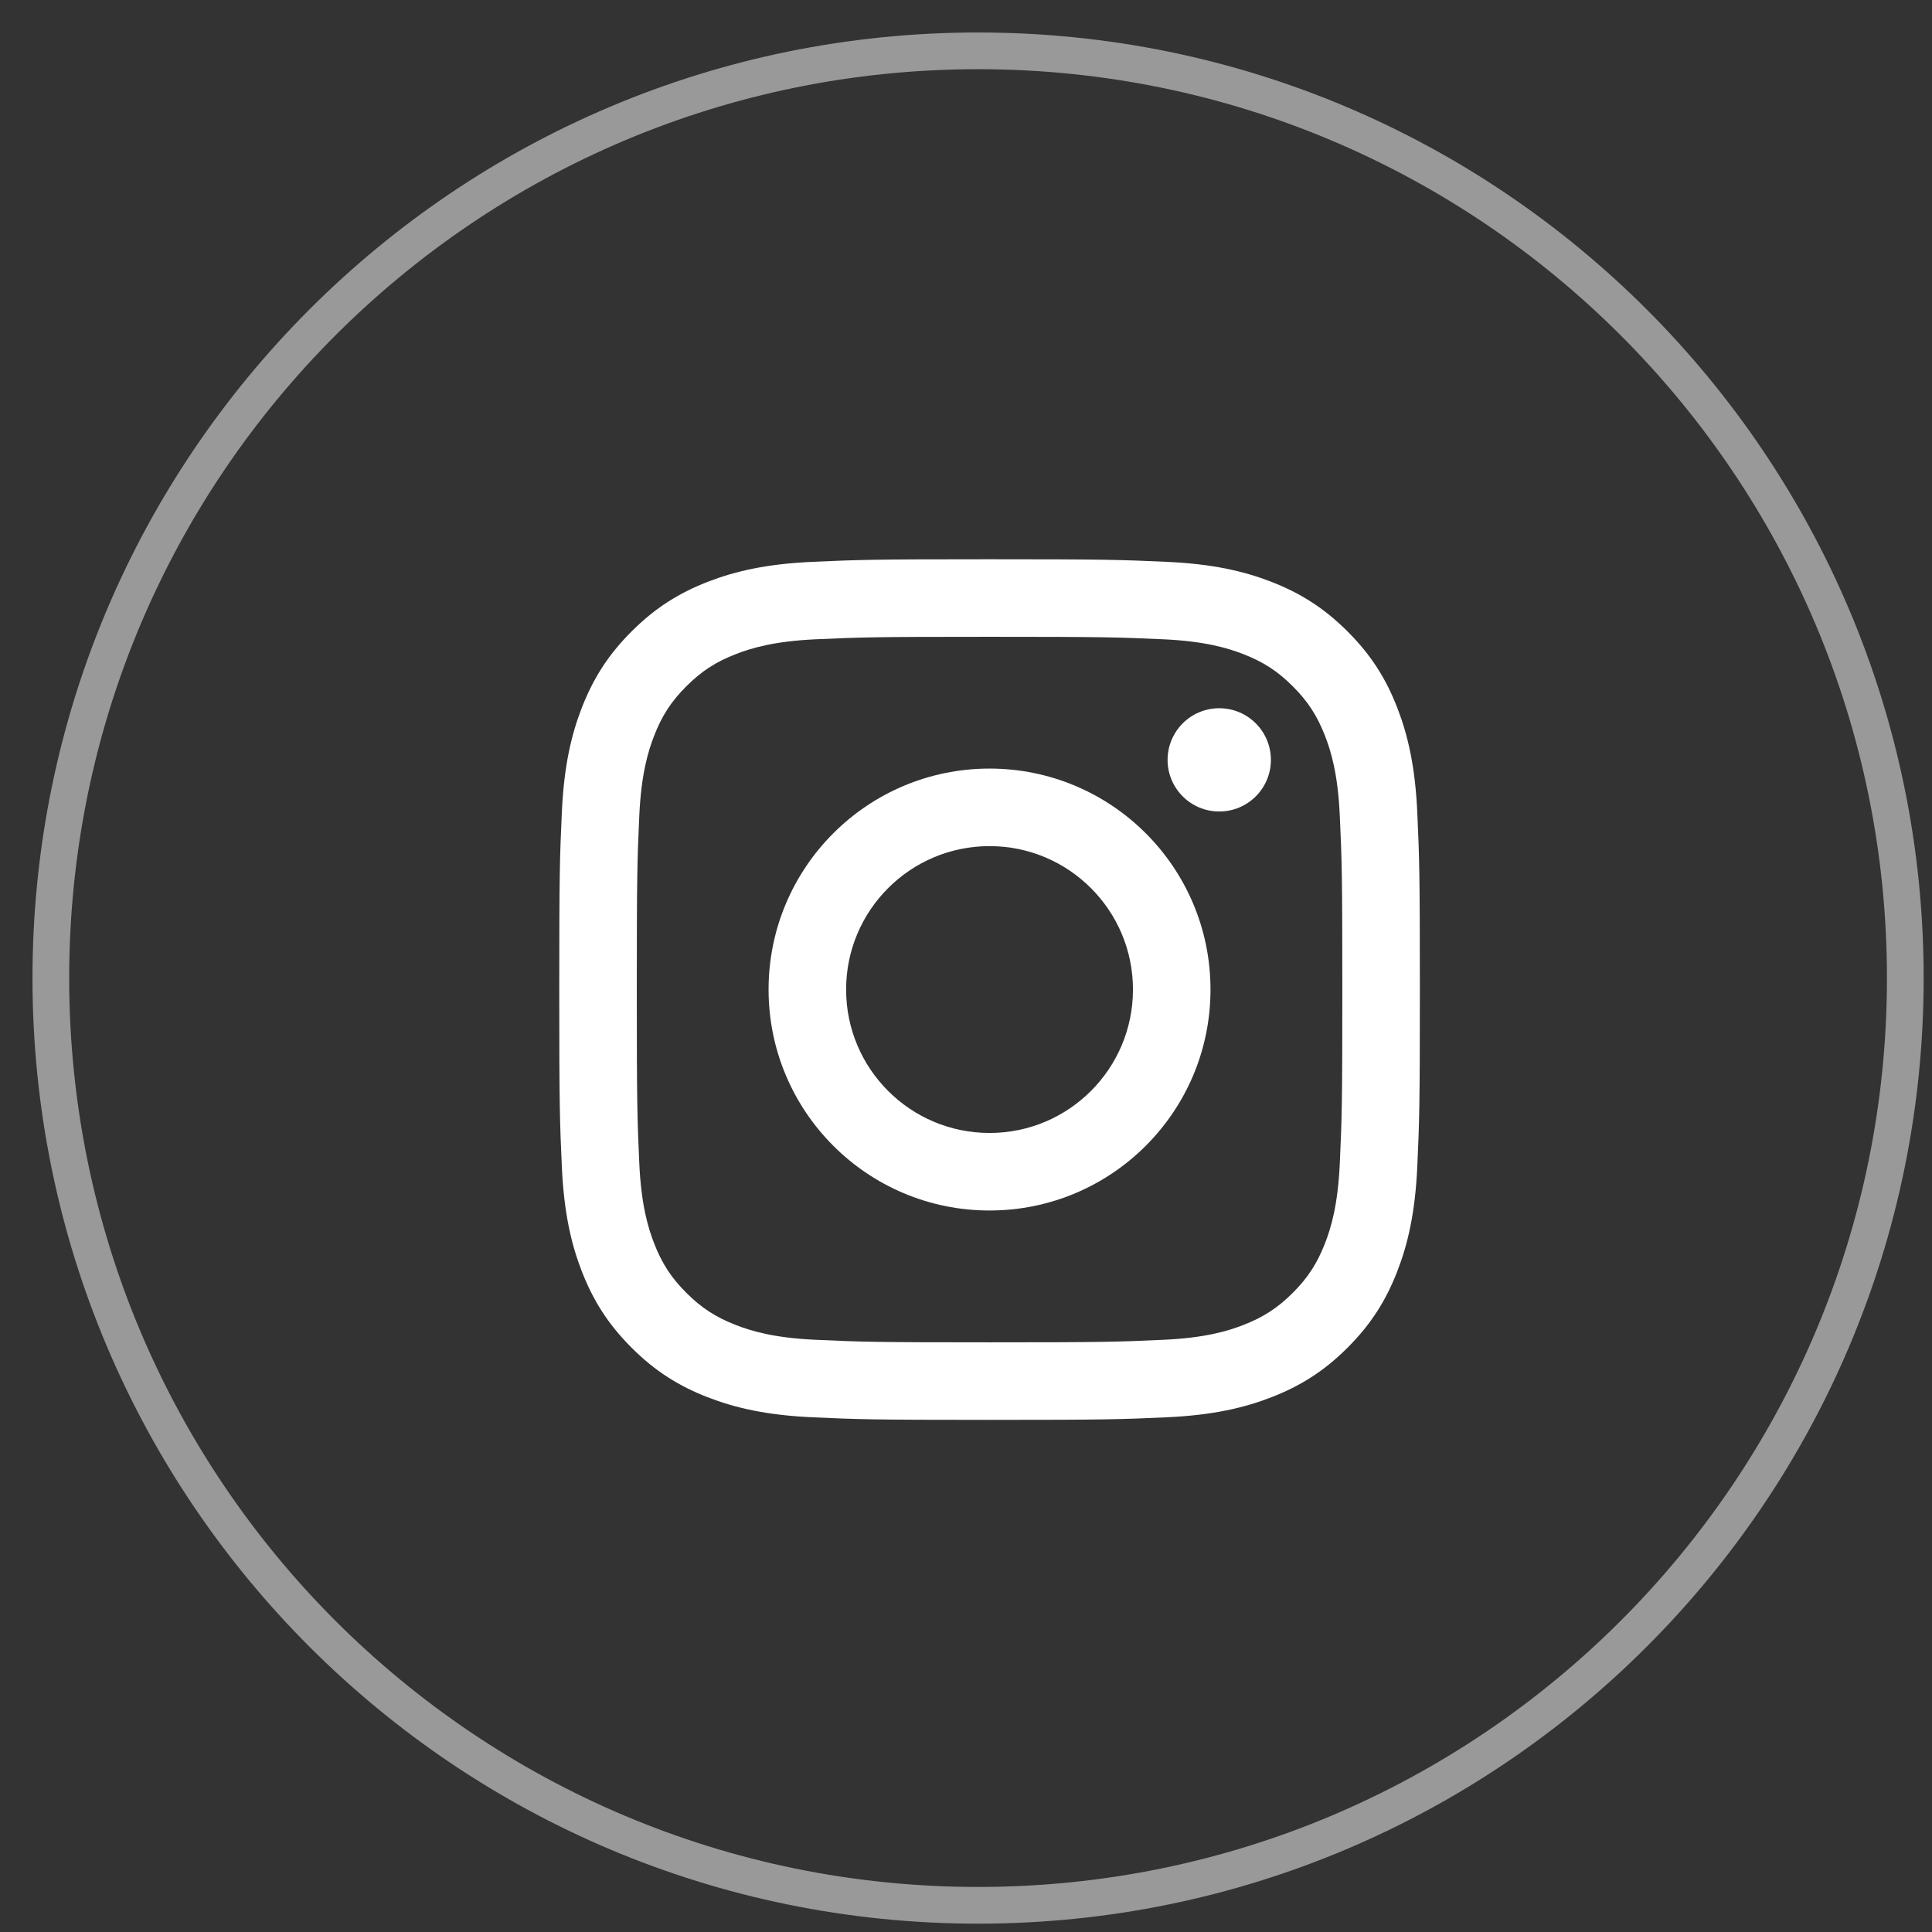 <?xml version="1.0" encoding="UTF-8"?> <svg xmlns="http://www.w3.org/2000/svg" width="38" height="38" viewBox="0 0 38 38" fill="none"><rect x="0" y="0" width="38" height="38" fill="#333333" stroke="none"/><path d="M19.238 1H19.238C9.165 1 1 9.165 1 19.238V19.238C1 29.31 9.165 37.475 19.238 37.475H19.238C29.31 37.475 37.475 29.31 37.475 19.238V19.238C37.475 9.165 29.31 1 19.238 1Z" stroke="white" stroke-opacity="0.5" stroke-width="0.722"></path><path d="M19.463 11C17.165 11 16.877 11.01 15.974 11.051C15.073 11.092 14.458 11.235 13.919 11.444C13.363 11.661 12.891 11.95 12.421 12.421C11.95 12.891 11.661 13.363 11.444 13.919C11.235 14.458 11.092 15.073 11.051 15.974C11.01 16.877 11 17.165 11 19.463C11 21.762 11.01 22.05 11.051 22.953C11.092 23.854 11.235 24.469 11.444 25.007C11.661 25.564 11.95 26.035 12.421 26.506C12.891 26.977 13.363 27.266 13.919 27.482C14.458 27.691 15.073 27.834 15.974 27.876C16.877 27.917 17.165 27.927 19.463 27.927C21.762 27.927 22.05 27.917 22.953 27.876C23.854 27.834 24.469 27.691 25.007 27.482C25.564 27.266 26.035 26.977 26.506 26.506C26.977 26.035 27.266 25.564 27.482 25.007C27.691 24.469 27.834 23.854 27.876 22.953C27.917 22.05 27.927 21.762 27.927 19.463C27.927 17.165 27.917 16.877 27.876 15.974C27.834 15.073 27.691 14.458 27.482 13.919C27.266 13.363 26.977 12.891 26.506 12.421C26.035 11.95 25.564 11.661 25.007 11.444C24.469 11.235 23.854 11.092 22.953 11.051C22.05 11.01 21.762 11 19.463 11ZM19.463 12.525C21.723 12.525 21.991 12.534 22.883 12.574C23.708 12.612 24.157 12.75 24.455 12.866C24.85 13.019 25.132 13.203 25.428 13.499C25.724 13.795 25.907 14.077 26.061 14.472C26.177 14.77 26.315 15.218 26.352 16.043C26.393 16.936 26.402 17.203 26.402 19.463C26.402 21.723 26.393 21.991 26.352 22.883C26.315 23.708 26.177 24.157 26.061 24.455C25.907 24.85 25.724 25.132 25.428 25.428C25.132 25.724 24.85 25.907 24.455 26.061C24.157 26.177 23.708 26.315 22.883 26.352C21.991 26.393 21.723 26.402 19.463 26.402C17.203 26.402 16.936 26.393 16.043 26.352C15.218 26.315 14.77 26.177 14.472 26.061C14.077 25.907 13.795 25.724 13.499 25.428C13.203 25.132 13.019 24.85 12.866 24.455C12.75 24.157 12.612 23.708 12.574 22.883C12.534 21.991 12.525 21.723 12.525 19.463C12.525 17.203 12.534 16.936 12.574 16.043C12.612 15.218 12.75 14.77 12.866 14.472C13.019 14.077 13.203 13.795 13.499 13.499C13.795 13.203 14.077 13.019 14.472 12.866C14.77 12.75 15.218 12.612 16.043 12.574C16.936 12.534 17.203 12.525 19.463 12.525" fill="white"></path><path d="M19.463 22.284C17.905 22.284 16.642 21.021 16.642 19.463C16.642 17.905 17.905 16.642 19.463 16.642C21.021 16.642 22.284 17.905 22.284 19.463C22.284 21.021 21.021 22.284 19.463 22.284ZM19.463 15.117C17.063 15.117 15.117 17.063 15.117 19.463C15.117 21.863 17.063 23.809 19.463 23.809C21.863 23.809 23.809 21.863 23.809 19.463C23.809 17.063 21.863 15.117 19.463 15.117V15.117ZM24.997 14.946C24.997 15.507 24.542 15.961 23.981 15.961C23.42 15.961 22.965 15.507 22.965 14.946C22.965 14.385 23.42 13.93 23.981 13.93C24.542 13.93 24.997 14.385 24.997 14.946" fill="white"></path></svg> 